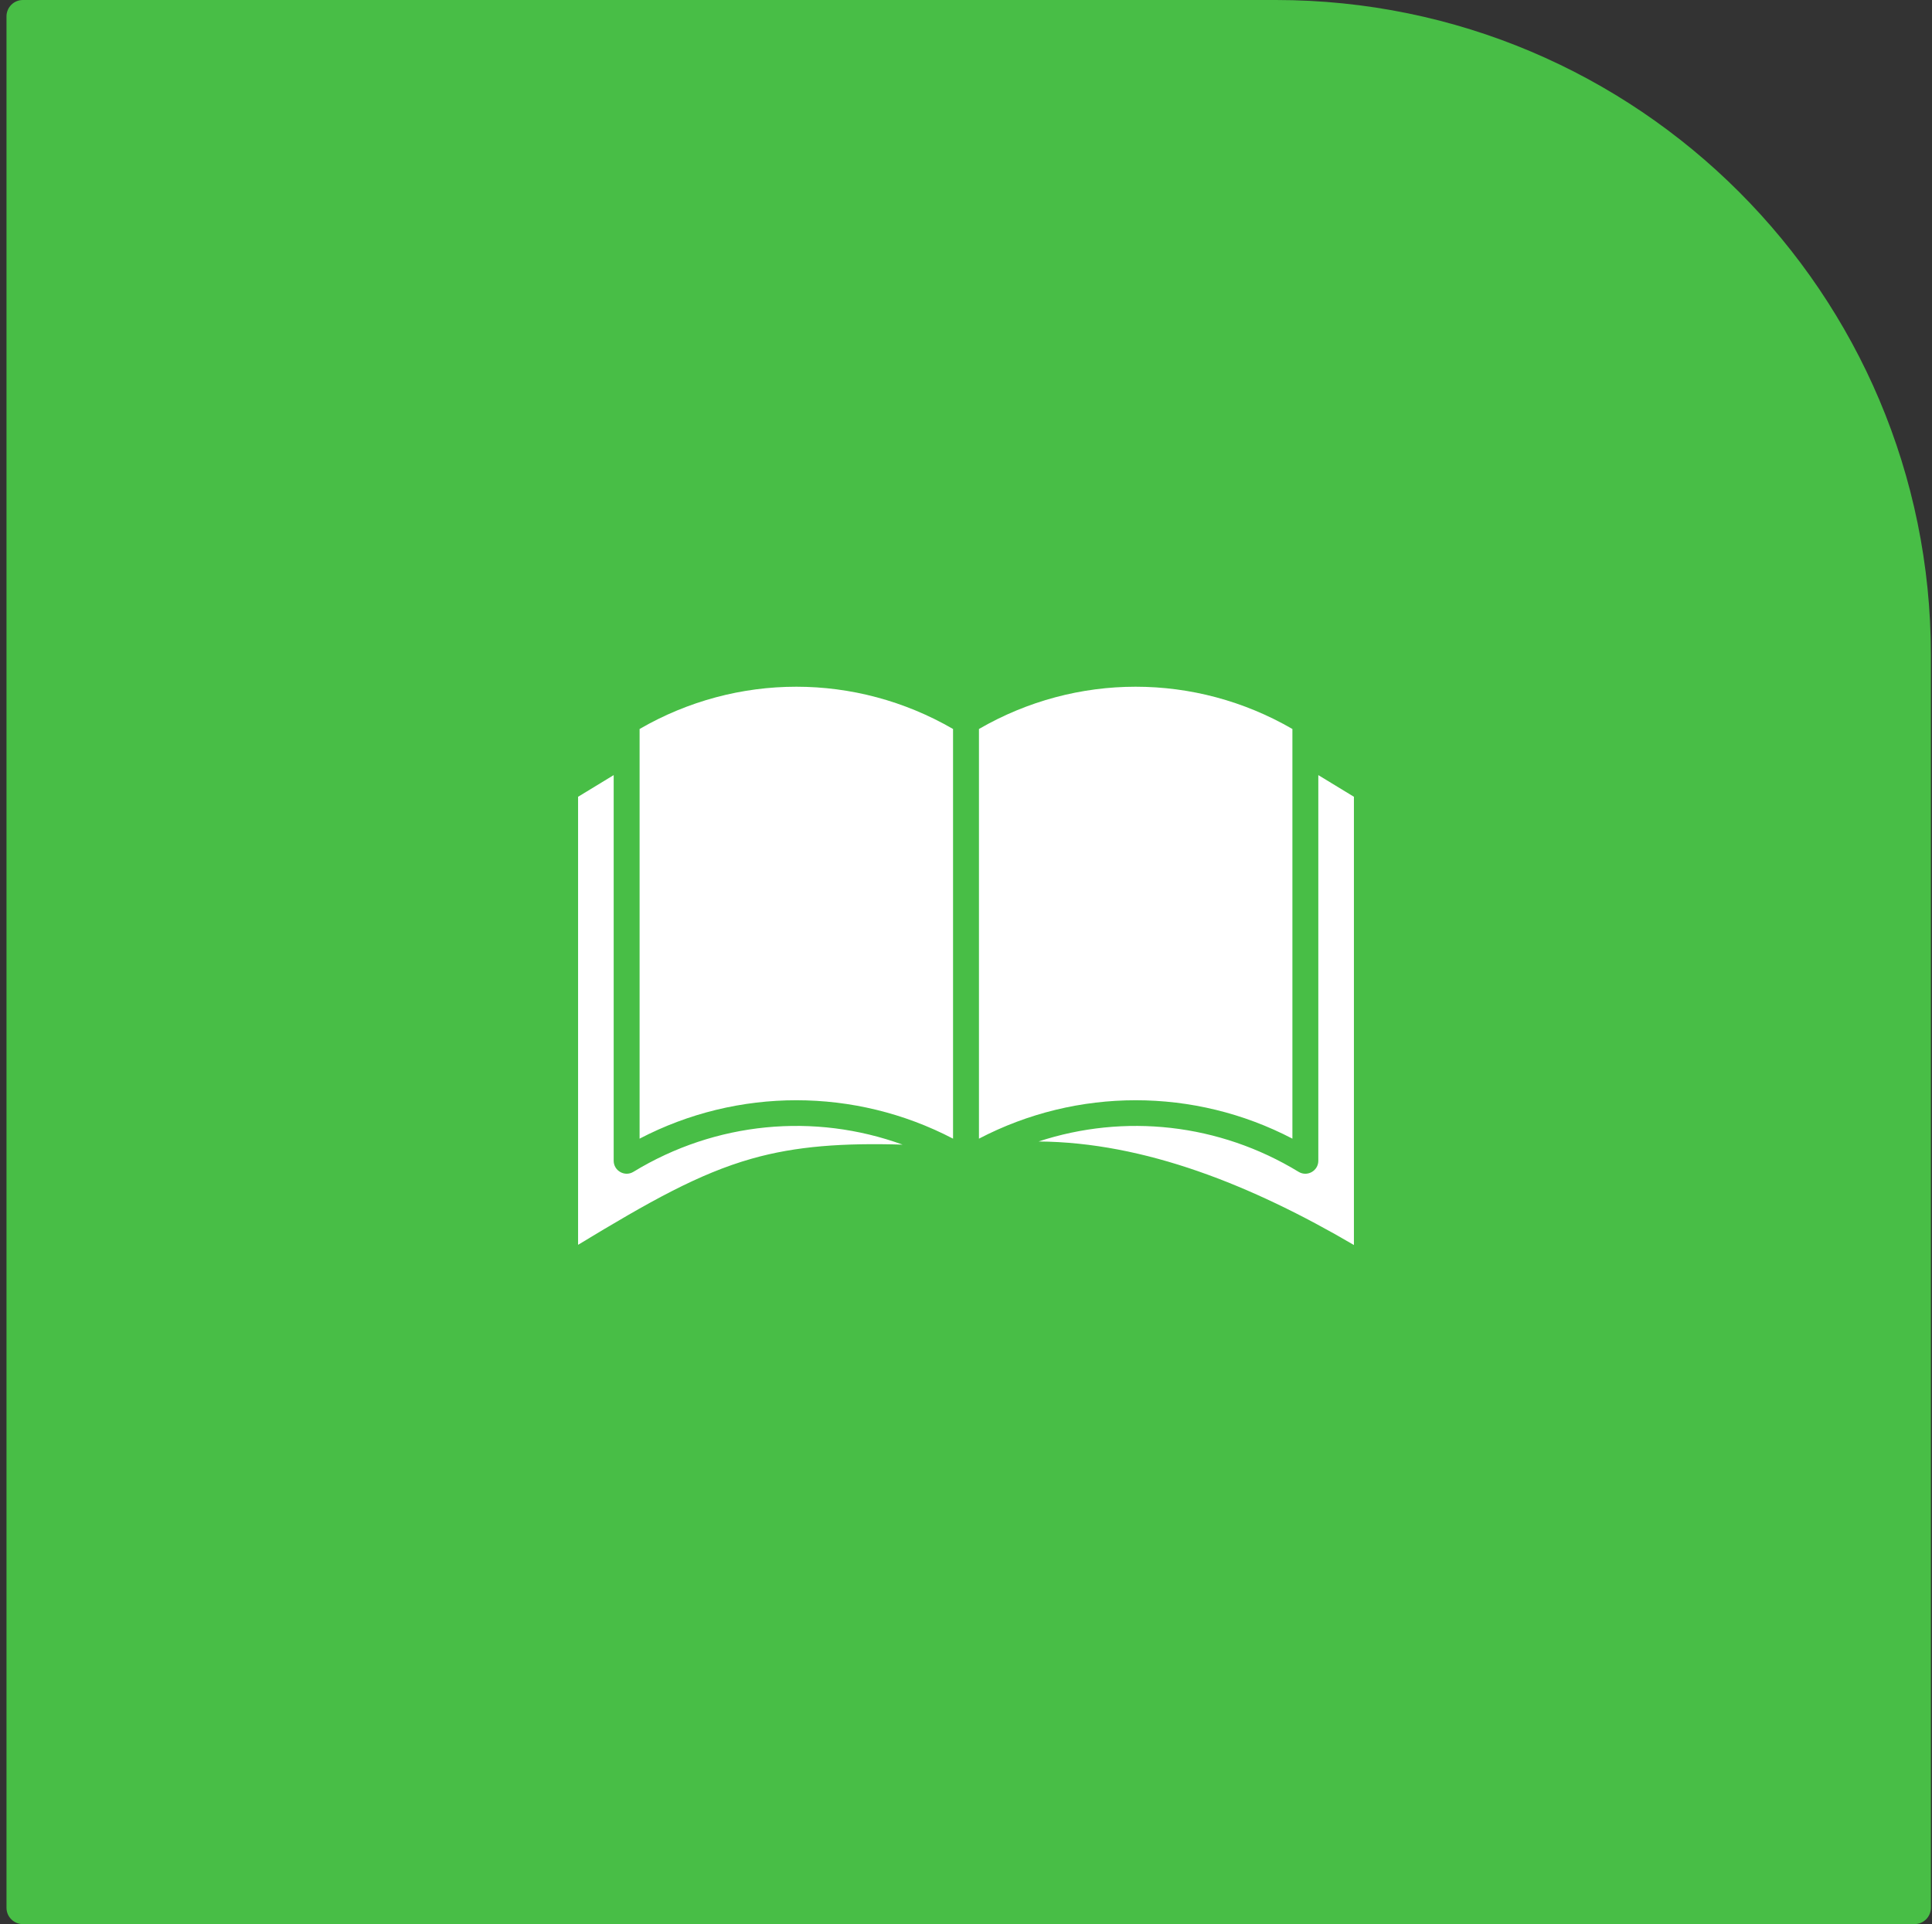 <?xml version="1.0" encoding="UTF-8"?> <svg xmlns="http://www.w3.org/2000/svg" width="254" height="253" viewBox="0 0 254 253" fill="none"><rect x="0" y="0" width="254" height="253" fill="#333333" stroke="none"/><path d="M0.854 2.153C0.854 0.964 1.818 0 3.007 0H167.727C215.294 0 253.854 38.561 253.854 86.128V250.847C253.854 252.036 252.89 253 251.701 253H3.007C1.818 253 0.854 252.036 0.854 250.847V2.153Z" fill="#48BE46"></path><path fill-rule="evenodd" clip-rule="evenodd" d="M84.087 95.853V149.721C96.981 142.986 112.402 142.986 125.297 149.721V95.853C112.5 88.444 96.884 88.444 84.087 95.853ZM118.664 150.505C110.906 150.275 104.692 150.686 98.826 152.354C91.855 154.334 85.381 157.993 76 163.678V104.767L80.681 101.917V152.632C80.681 153.938 82.129 154.776 83.27 154.084C94.095 147.487 107.062 146.297 118.664 150.505ZM173.319 101.917V152.632C173.319 153.945 171.872 154.777 170.73 154.084C160.283 147.715 147.824 146.387 136.541 150.091C150.5 150.194 164.589 155.849 178 163.704V104.767L173.319 101.917ZM128.703 95.853C141.5 88.444 157.116 88.444 169.913 95.853V149.721C157.018 142.986 141.598 142.986 128.703 149.721V95.853Z" fill="white"></path></svg> 